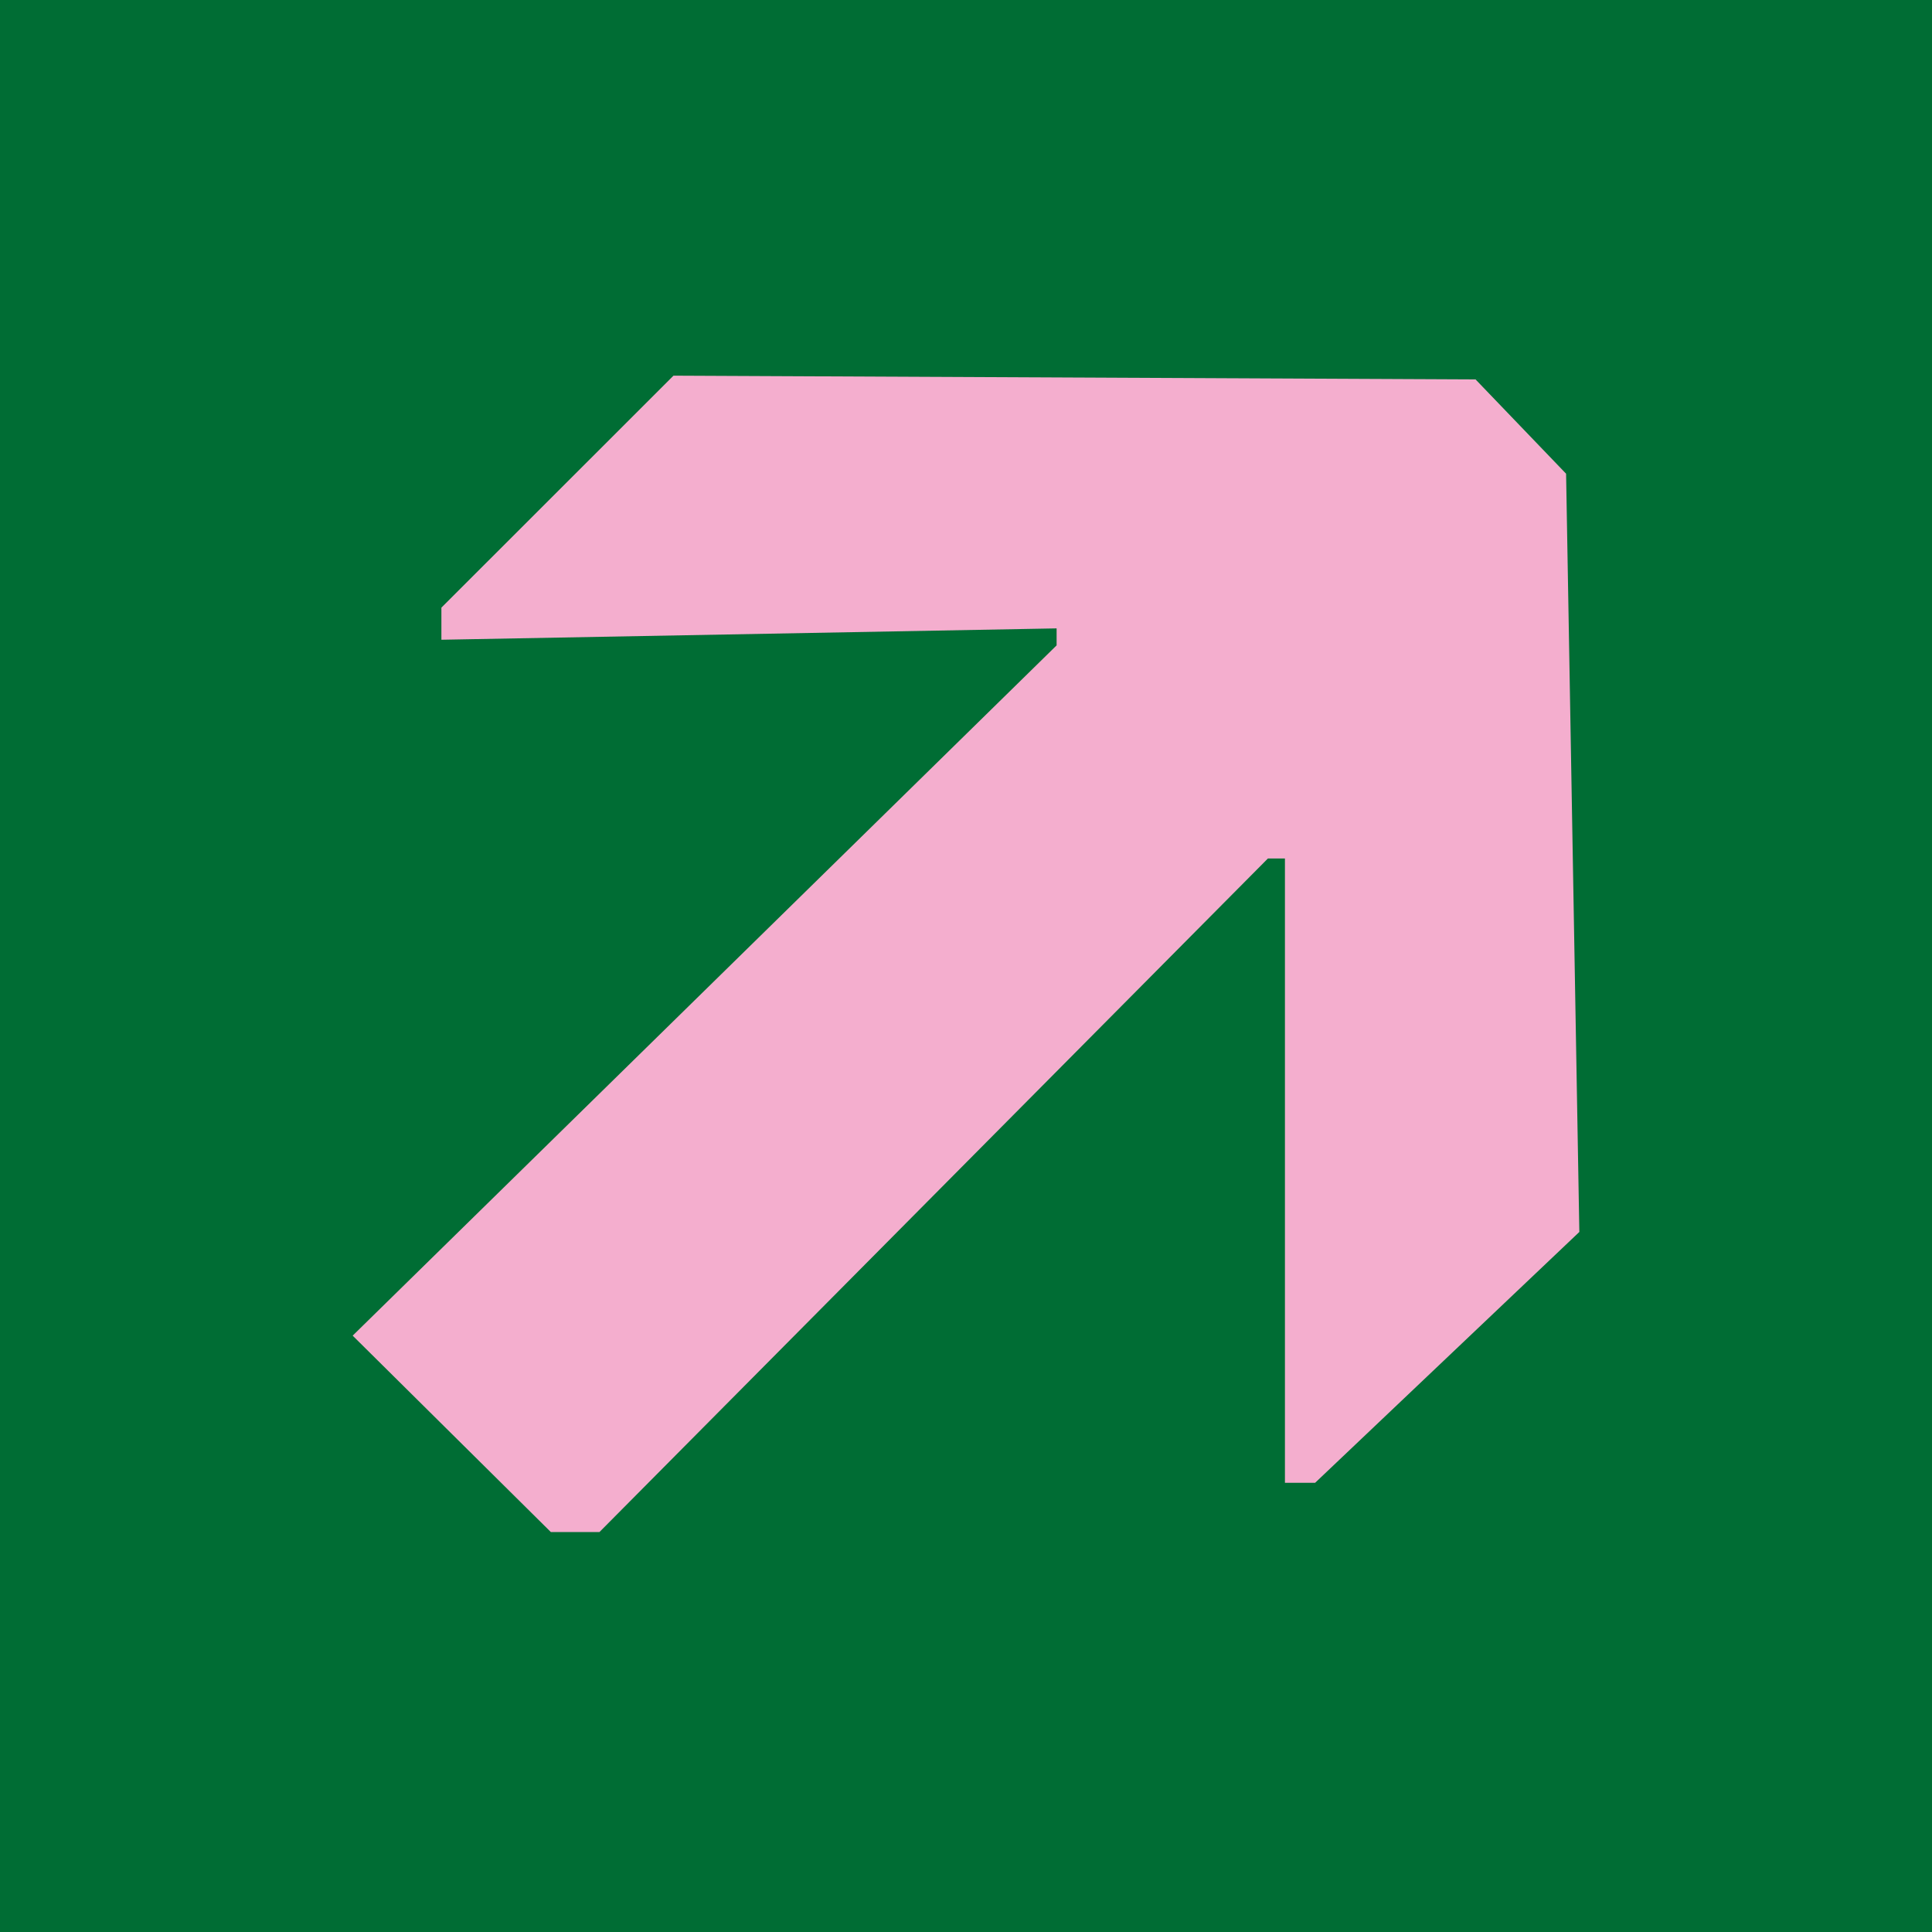 <svg clip-rule="evenodd" fill-rule="evenodd" stroke-linejoin="round" stroke-miterlimit="2" viewBox="0 0 378 378" xmlns="http://www.w3.org/2000/svg" xmlns:xlink="http://www.w3.org/1999/xlink"><clipPath id="a"><path clip-rule="evenodd" d="m69 68.75h240v231h-240z"/></clipPath><path d="m0 0h378v367.5h-378z" fill="#006d34" transform="scale(1 1.029)"/><g clip-path="url(#a)"><path d="m131.768 68.75-45.408 45.385v6.282l120.368-2.222v3.325l-137.728 135.051 43.568 43.179 135.504-136.538h3.328v122.15h5.904l51.696-49.077-2.592-148.352-17.712-18.448z" fill="#f4aece" fill-rule="nonzero" transform="translate(0 4.75)"/></g></svg>